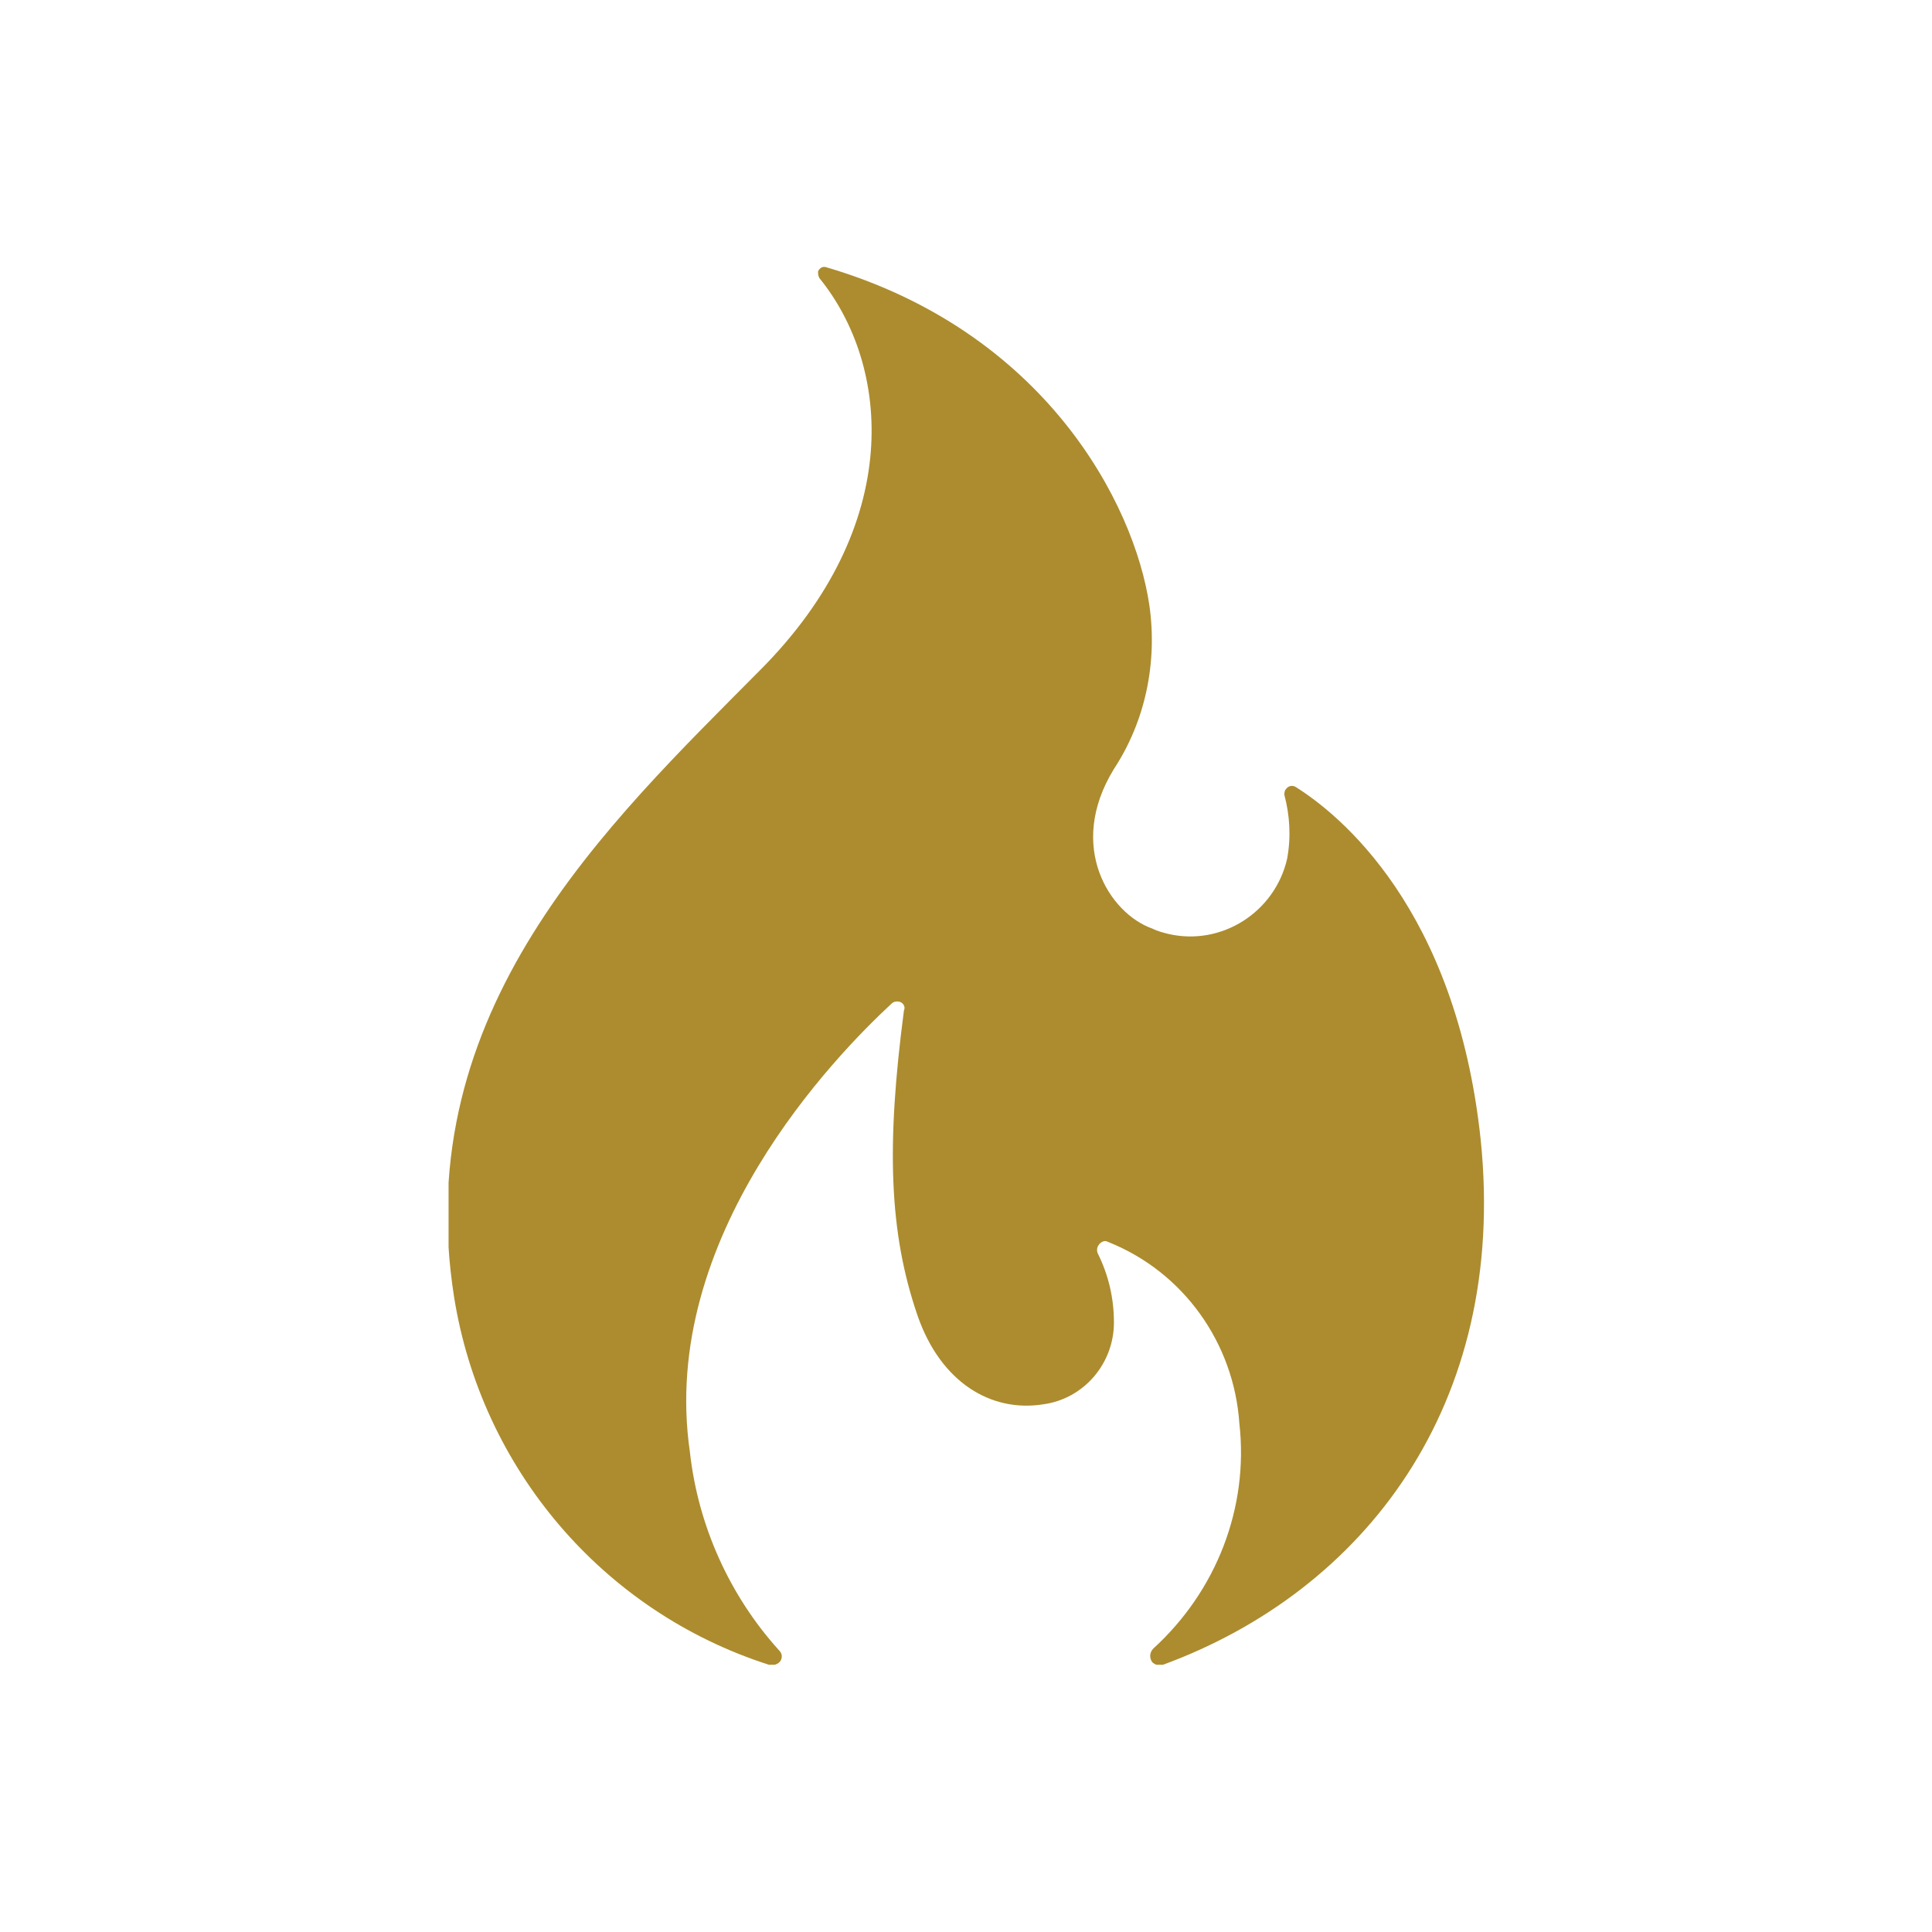 <svg xmlns="http://www.w3.org/2000/svg" xmlns:xlink="http://www.w3.org/1999/xlink" xml:space="preserve" id="Layer_1" x="0" y="0" version="1.1" viewBox="0 0 141.7 141.7"><style>.st0{clip-path:url(#SVGID_00000028317638859946589760000012273099120955806865_)}</style><g id="Group_2492" transform="translate(0 -.005)"><g><defs><path id="SVGID_1_" d="M32.9 19.5h76v102.6h-76z"/></defs><clipPath id="SVGID_00000067208973777444404970000004415910012129673151_"><use xlink:href="#SVGID_1_" overflow="visible"/></clipPath><g id="Group_2491" clip-path="url(#SVGID_00000067208973777444404970000004415910012129673151_)" transform="translate(0 .005)"><path id="Path_5821" fill="#ac8c2e" d="M108.6 83.6c-1.8-17-10.4-23.9-13.6-25.9-.2-.1-.5-.1-.7.2-.1.1-.1.3-.1.4.4 1.5.5 3.1.2 4.7-.9 3.9-4.8 6.4-8.7 5.5-.4-.1-.8-.2-1.2-.4-3.1-1.1-6.3-6-2.8-11.7 2.3-3.5 3.2-7.8 2.6-12-1.1-7.5-7.7-20.1-23.7-24.8-.3-.1-.5.1-.6.3 0 .2 0 .3.1.5 5.2 6.4 6.3 18.1-4.4 28.8C44.5 60.5 30 74.1 33.3 95.1c2 12.6 10.9 23.1 23.1 27 .4.1.8-.1.9-.4.1-.3 0-.5-.2-.7-3.6-4-5.9-9.1-6.5-14.5-2.3-15.8 10.7-29.1 14.8-32.9.2-.2.6-.2.8 0 .1.1.2.3.1.5-1.3 9.9-1.1 16.3 1 22.4 1.7 4.9 5.4 7.1 9.2 6.5 3-.4 5.2-3 5.2-6 0-1.8-.4-3.5-1.2-5.1-.1-.3 0-.6.3-.8.2-.1.3-.1.5 0 5.5 2.2 9.2 7.4 9.6 13.3.7 6.2-1.7 12.3-6.3 16.5-.3.3-.3.7-.1 1 .2.2.5.3.8.2 14.7-5.4 25.3-19 23.3-38.5"/></g></g></g></svg>